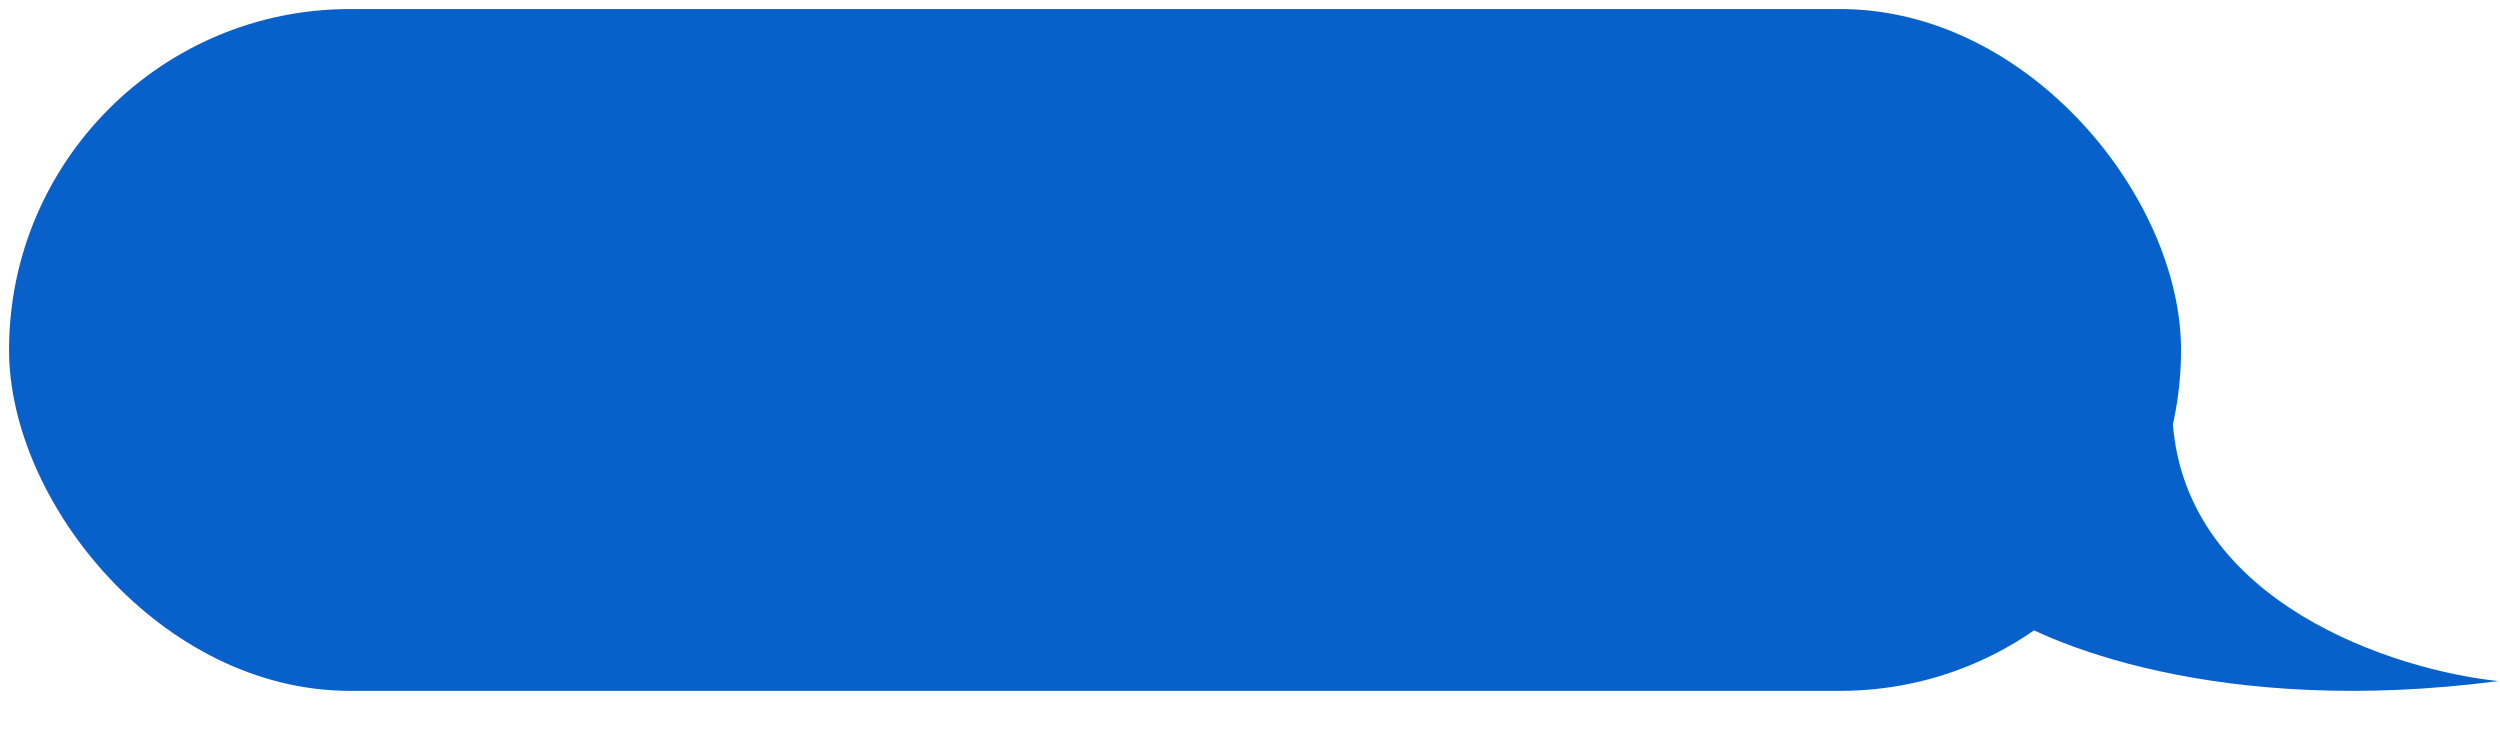 <?xml version="1.0" encoding="UTF-8"?> <svg xmlns="http://www.w3.org/2000/svg" width="242" height="72" viewBox="0 0 242 72" fill="none"> <rect x="0.875" y="0.875" width="210.25" height="66" rx="33" fill="#0861CB"></rect> <path d="M49.895 41.875V35.659H49.777C49.549 35.801 49.261 35.94 48.912 36.075C48.563 36.21 48.161 36.324 47.705 36.417C47.249 36.51 46.737 36.556 46.167 36.556C44.928 36.556 43.871 36.31 42.995 35.819C42.126 35.328 41.46 34.651 40.997 33.789C40.542 32.928 40.314 31.945 40.314 30.841V26.462H43.539V30.628C43.539 31.297 43.664 31.87 43.913 32.347C44.163 32.817 44.526 33.181 45.003 33.437C45.487 33.693 46.078 33.821 46.776 33.821C47.239 33.821 47.662 33.782 48.047 33.704C48.439 33.618 48.791 33.505 49.104 33.362C49.418 33.213 49.681 33.042 49.895 32.849V26.462H53.12V41.875H49.895ZM56.197 41.875V30.275H59.262V37.528H60.811L58.664 38.745L63.93 30.275H66.985V41.875H63.919V34.537H62.37L64.496 33.309L59.252 41.875H56.197ZM74.953 42.121C73.764 42.121 72.742 41.879 71.887 41.394C71.04 40.91 70.388 40.216 69.933 39.312C69.477 38.407 69.249 37.325 69.249 36.065V36.043C69.249 34.79 69.477 33.715 69.933 32.817C70.388 31.92 71.04 31.233 71.887 30.756C72.742 30.272 73.76 30.03 74.942 30.03C75.982 30.03 76.879 30.218 77.634 30.596C78.388 30.966 78.983 31.479 79.418 32.134C79.852 32.782 80.101 33.533 80.165 34.388V34.441H77.271L77.249 34.377C77.157 33.821 76.918 33.366 76.534 33.01C76.149 32.654 75.629 32.476 74.974 32.476C74.44 32.476 73.981 32.618 73.596 32.903C73.219 33.181 72.927 33.586 72.72 34.12C72.521 34.647 72.421 35.292 72.421 36.054V36.065C72.421 36.834 72.521 37.489 72.72 38.03C72.927 38.564 73.219 38.973 73.596 39.258C73.981 39.536 74.44 39.675 74.974 39.675C75.608 39.675 76.113 39.511 76.491 39.183C76.875 38.856 77.128 38.4 77.249 37.816L77.271 37.752L80.165 37.741V37.816C80.08 38.656 79.82 39.401 79.385 40.048C78.951 40.697 78.36 41.206 77.612 41.576C76.865 41.939 75.978 42.121 74.953 42.121ZM91.242 30.275V32.636H87.781V41.875H84.662V32.636H81.201V30.275H91.242ZM96.838 37.015H96.358V41.875H93.239V30.275H96.358V34.825H96.817L100.331 30.275H103.867L99.295 35.819V35.392L104.123 41.875H100.395L96.838 37.015ZM108.93 42.057C108.175 42.057 107.505 41.911 106.921 41.619C106.345 41.327 105.893 40.917 105.565 40.39C105.245 39.863 105.084 39.255 105.084 38.564V38.542C105.084 37.845 105.259 37.246 105.608 36.748C105.957 36.242 106.466 35.847 107.135 35.562C107.812 35.278 108.63 35.103 109.592 35.039L114.014 34.772V36.695L110.062 36.951C109.428 36.987 108.951 37.129 108.63 37.378C108.31 37.62 108.15 37.952 108.15 38.372V38.393C108.15 38.827 108.314 39.169 108.641 39.418C108.976 39.66 109.414 39.782 109.955 39.782C110.425 39.782 110.845 39.689 111.215 39.504C111.593 39.319 111.888 39.066 112.102 38.745C112.315 38.418 112.422 38.051 112.422 37.645V34.035C112.422 33.529 112.258 33.134 111.931 32.849C111.603 32.565 111.126 32.422 110.5 32.422C109.93 32.422 109.471 32.529 109.122 32.743C108.773 32.956 108.549 33.245 108.449 33.608L108.427 33.672H105.565L105.576 33.565C105.64 32.86 105.885 32.244 106.313 31.717C106.74 31.19 107.32 30.777 108.054 30.478C108.787 30.179 109.652 30.03 110.649 30.03C111.66 30.03 112.529 30.19 113.255 30.51C113.989 30.824 114.548 31.272 114.932 31.856C115.324 32.44 115.52 33.134 115.52 33.939V41.875H112.422V40.241H112.294C112.088 40.618 111.817 40.942 111.482 41.213C111.148 41.483 110.763 41.693 110.329 41.843C109.901 41.985 109.435 42.057 108.93 42.057ZM126.97 41.875V29.463H126.852L122.986 32.112V29.229L126.97 26.462H130.185V41.875H126.97ZM139.894 42.206C138.79 42.206 137.818 42.007 136.978 41.608C136.145 41.209 135.486 40.668 135.002 39.984C134.518 39.301 134.244 38.532 134.18 37.677L134.169 37.517H137.128L137.138 37.592C137.217 37.976 137.381 38.325 137.63 38.639C137.879 38.945 138.199 39.191 138.591 39.376C138.983 39.554 139.421 39.643 139.905 39.643C140.46 39.643 140.952 39.525 141.379 39.29C141.806 39.048 142.141 38.717 142.383 38.297C142.625 37.87 142.746 37.382 142.746 36.834V36.812C142.746 36.264 142.625 35.783 142.383 35.37C142.141 34.95 141.806 34.623 141.379 34.388C140.952 34.153 140.464 34.035 139.916 34.035C139.524 34.035 139.161 34.092 138.826 34.206C138.499 34.313 138.203 34.477 137.94 34.697C137.797 34.811 137.662 34.943 137.534 35.093C137.413 35.235 137.306 35.388 137.213 35.552H134.436L135.141 26.462H144.872V29.026H137.672L137.299 33.394H137.427C137.64 33.045 137.911 32.746 138.239 32.497C138.573 32.248 138.958 32.056 139.392 31.92C139.834 31.785 140.304 31.717 140.802 31.717C141.778 31.717 142.639 31.934 143.387 32.369C144.135 32.803 144.722 33.398 145.149 34.153C145.584 34.907 145.801 35.773 145.801 36.748V36.769C145.801 37.845 145.552 38.792 145.053 39.611C144.555 40.429 143.86 41.067 142.97 41.523C142.087 41.978 141.062 42.206 139.894 42.206ZM156.503 34.654C155.763 34.654 155.122 34.484 154.581 34.142C154.04 33.8 153.623 33.316 153.331 32.689C153.039 32.063 152.893 31.322 152.893 30.468V30.457C152.893 29.595 153.039 28.855 153.331 28.235C153.623 27.608 154.04 27.128 154.581 26.793C155.122 26.451 155.763 26.28 156.503 26.28C157.251 26.28 157.892 26.451 158.426 26.793C158.967 27.128 159.384 27.608 159.676 28.235C159.968 28.855 160.114 29.595 160.114 30.457V30.468C160.114 31.322 159.968 32.063 159.676 32.689C159.384 33.316 158.967 33.8 158.426 34.142C157.892 34.484 157.251 34.654 156.503 34.654ZM156.503 32.913C156.952 32.913 157.297 32.703 157.539 32.283C157.782 31.856 157.903 31.251 157.903 30.468V30.457C157.903 29.674 157.782 29.072 157.539 28.652C157.297 28.232 156.952 28.021 156.503 28.021C156.062 28.021 155.72 28.232 155.478 28.652C155.236 29.072 155.115 29.674 155.115 30.457V30.468C155.115 31.251 155.236 31.856 155.478 32.283C155.72 32.703 156.062 32.913 156.503 32.913ZM158.479 41.875H156.055L166.106 26.462H168.53L158.479 41.875ZM168.082 42.057C167.334 42.057 166.69 41.886 166.148 41.544C165.607 41.202 165.191 40.721 164.899 40.102C164.614 39.475 164.472 38.731 164.472 37.87V37.859C164.472 37.004 164.614 36.264 164.899 35.637C165.191 35.011 165.607 34.53 166.148 34.195C166.69 33.853 167.334 33.683 168.082 33.683C168.822 33.683 169.463 33.853 170.004 34.195C170.546 34.53 170.959 35.011 171.243 35.637C171.535 36.264 171.681 37.004 171.681 37.859V37.87C171.681 38.731 171.535 39.475 171.243 40.102C170.959 40.721 170.546 41.202 170.004 41.544C169.463 41.886 168.822 42.057 168.082 42.057ZM168.082 40.316C168.523 40.316 168.865 40.105 169.107 39.685C169.349 39.265 169.47 38.66 169.47 37.87V37.859C169.47 37.076 169.349 36.477 169.107 36.065C168.865 35.644 168.523 35.434 168.082 35.434C167.633 35.434 167.288 35.644 167.046 36.065C166.804 36.477 166.683 37.076 166.683 37.859V37.87C166.683 38.66 166.804 39.265 167.046 39.685C167.288 40.105 167.633 40.316 168.082 40.316Z" fill="#0861CB"></path> <path d="M210.326 40.928C211.602 58.428 231.867 64.887 241.84 65.928C215.033 69.428 197.693 62.387 192.375 58.428L210.326 40.928Z" fill="#0861CB"></path> </svg> 